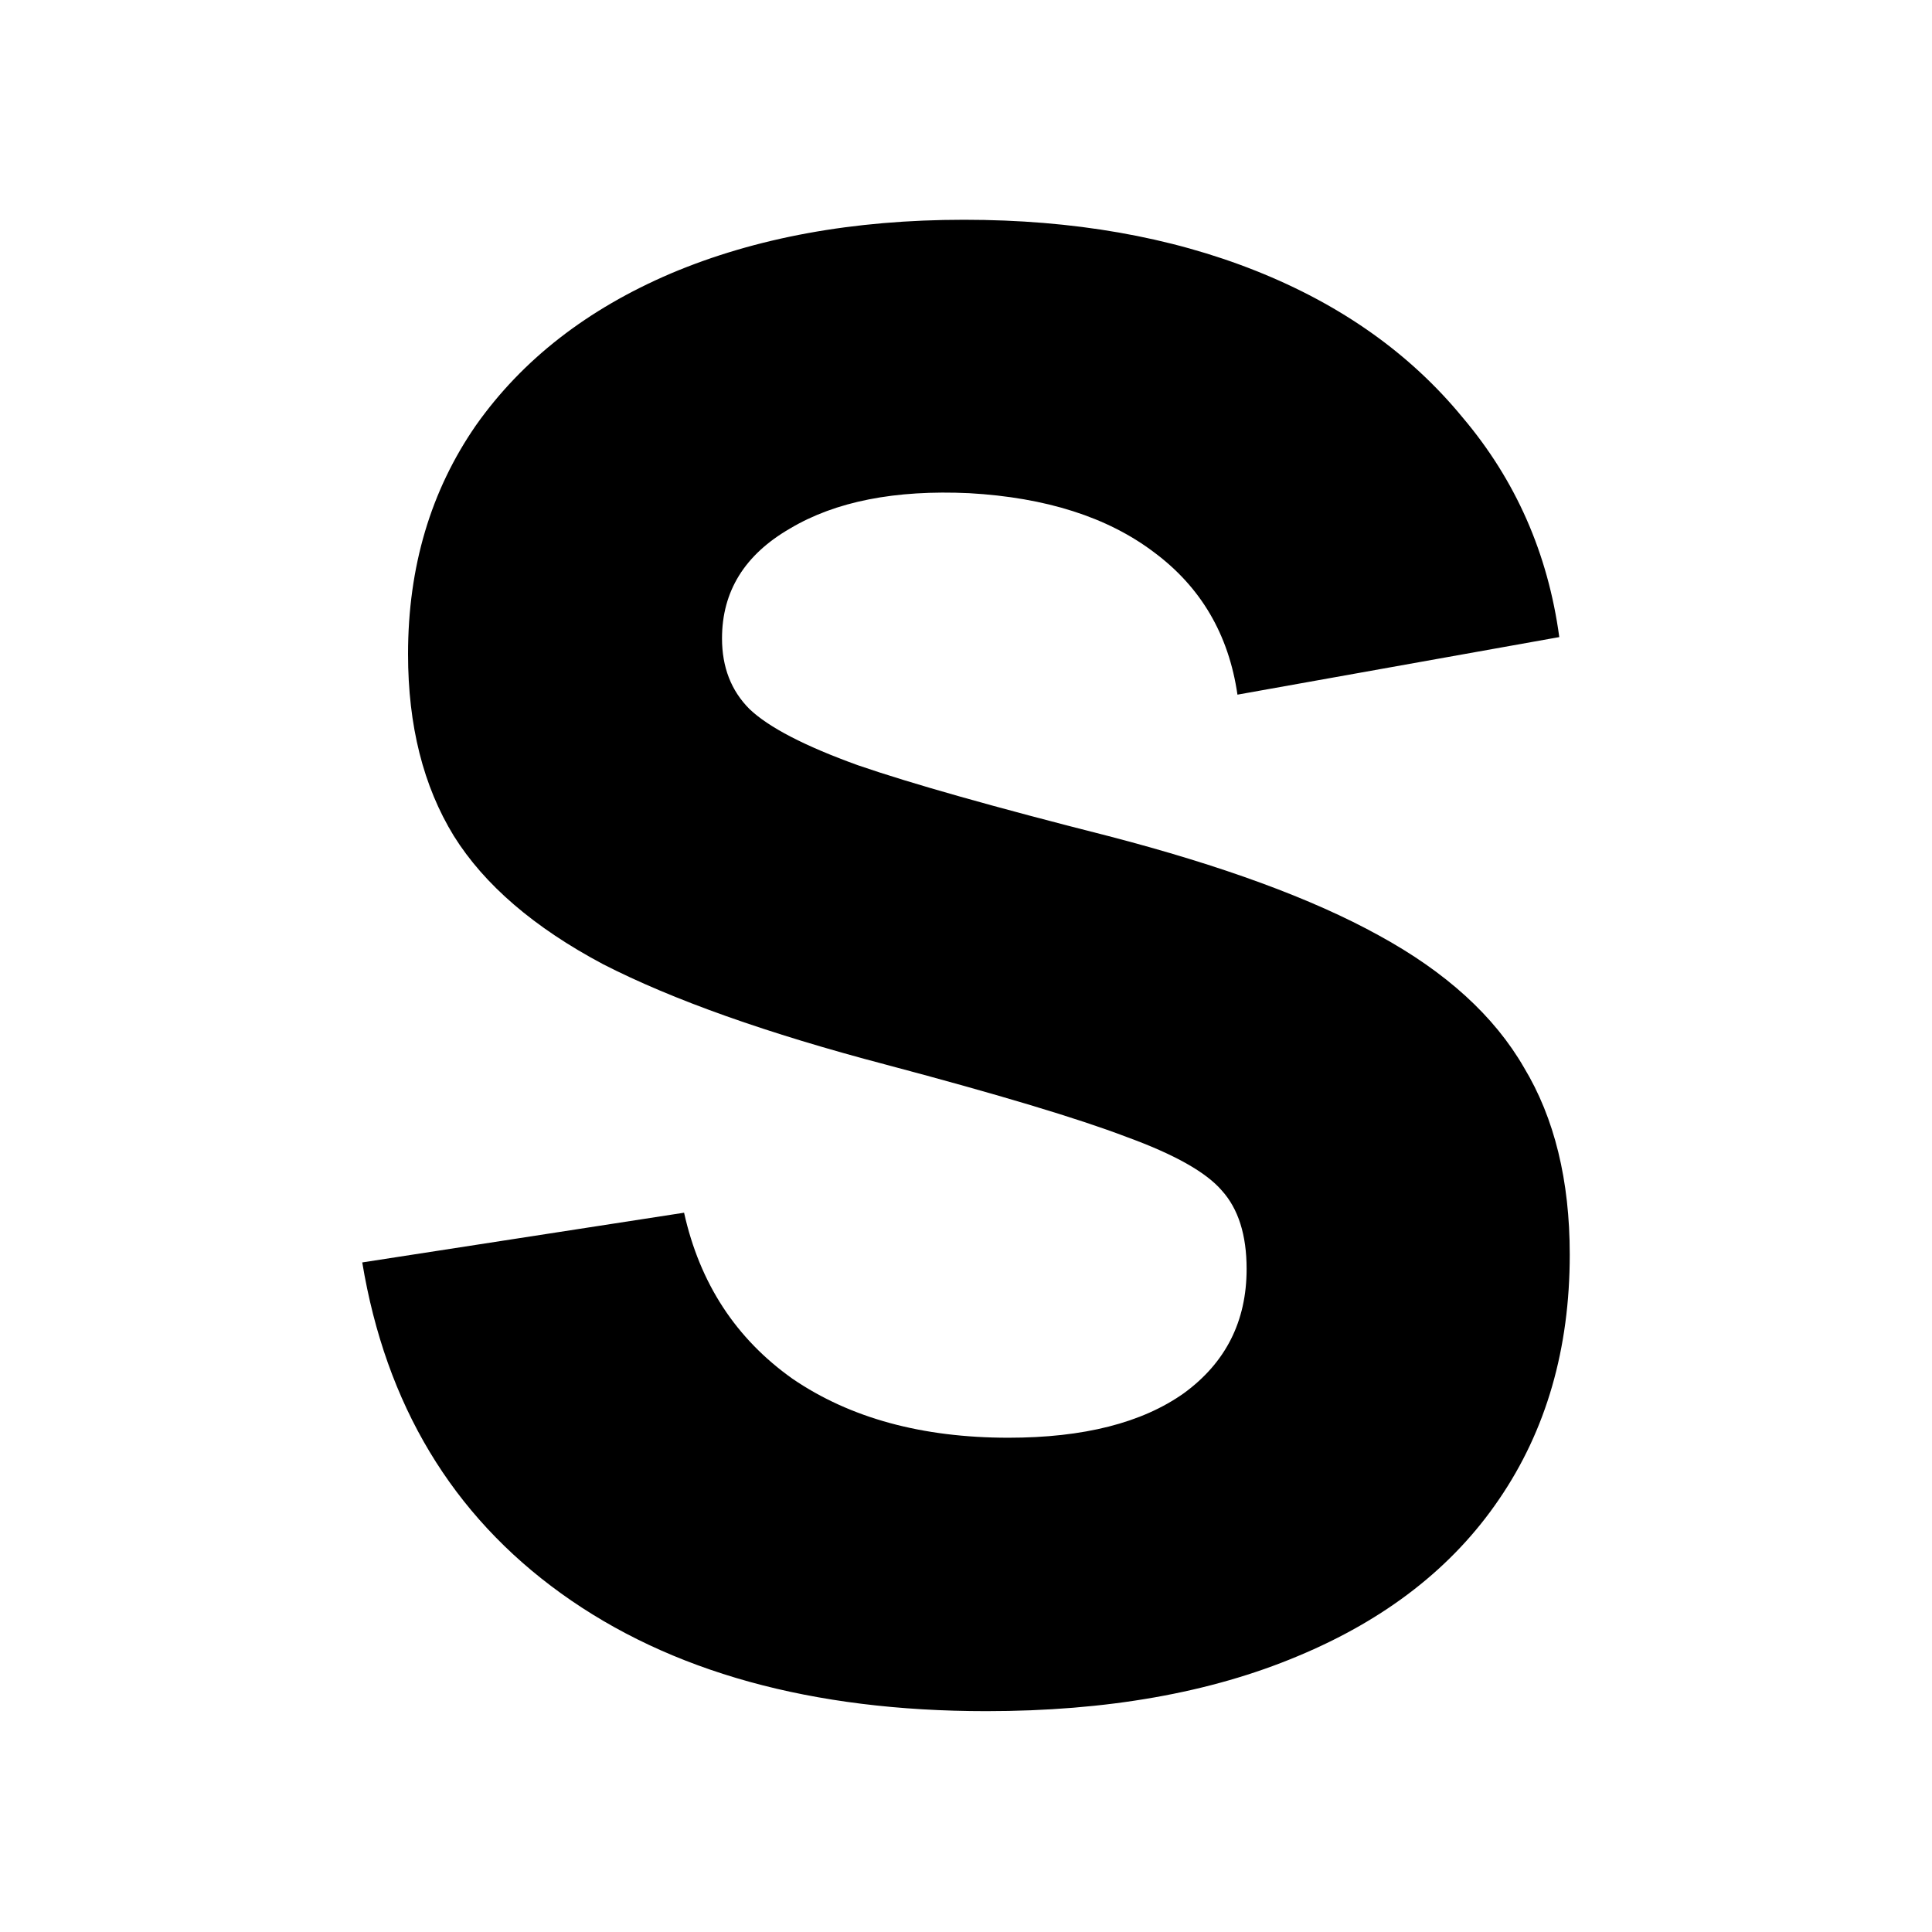 <svg width="800" height="800" viewBox="0 0 800 800" fill="none" xmlns="http://www.w3.org/2000/svg">
<path d="M0 0H800V800H0V0Z" fill="white"/>
<path d="M408.397 708.551C336.168 708.551 277.483 692.3 232.34 659.797C187.198 627.295 159.751 581.61 150 522.744L283.261 502.159C289.762 531.412 304.749 554.344 328.223 570.957C352.059 587.208 381.853 595.334 417.606 595.334C448.664 595.334 472.86 589.194 490.195 576.915C507.53 564.276 516.197 547.121 516.197 525.453C516.197 511.368 512.766 500.534 505.905 492.95C499.404 485.366 486.222 477.963 466.36 470.74C446.497 463.156 413.453 453.225 367.226 440.946C317.75 427.945 278.566 414.041 249.675 399.234C221.145 384.066 200.56 366.37 187.92 346.146C175.28 325.561 168.96 300.462 168.96 270.848C168.96 234.734 178.35 203.134 197.129 176.049C216.269 148.963 243.174 128.017 277.844 113.21C312.875 98.403 353.323 91 399.187 91C444.33 91 484.597 98.042 519.989 112.127C555.381 126.211 583.911 146.435 605.58 172.798C627.609 198.801 640.972 229.137 645.666 263.806L512.405 287.641C508.794 262.723 497.237 243.04 477.736 228.595C458.595 214.149 433.135 206.023 401.354 204.218C370.657 202.773 345.919 207.649 327.14 218.844C308.36 229.678 298.971 244.846 298.971 264.348C298.971 276.265 302.763 286.016 310.347 293.6C318.292 301.184 333.279 308.949 355.309 316.894C377.338 324.478 411.827 334.229 458.776 346.146C506.085 358.425 543.463 372.148 570.91 387.316C598.718 402.484 618.761 420.722 631.04 442.029C643.68 462.975 650 488.797 650 519.494C650 558.497 640.249 592.264 620.748 620.794C601.607 648.963 573.799 670.632 537.324 685.8C501.21 700.967 458.234 708.551 408.397 708.551Z" fill="black"/>
</svg>
